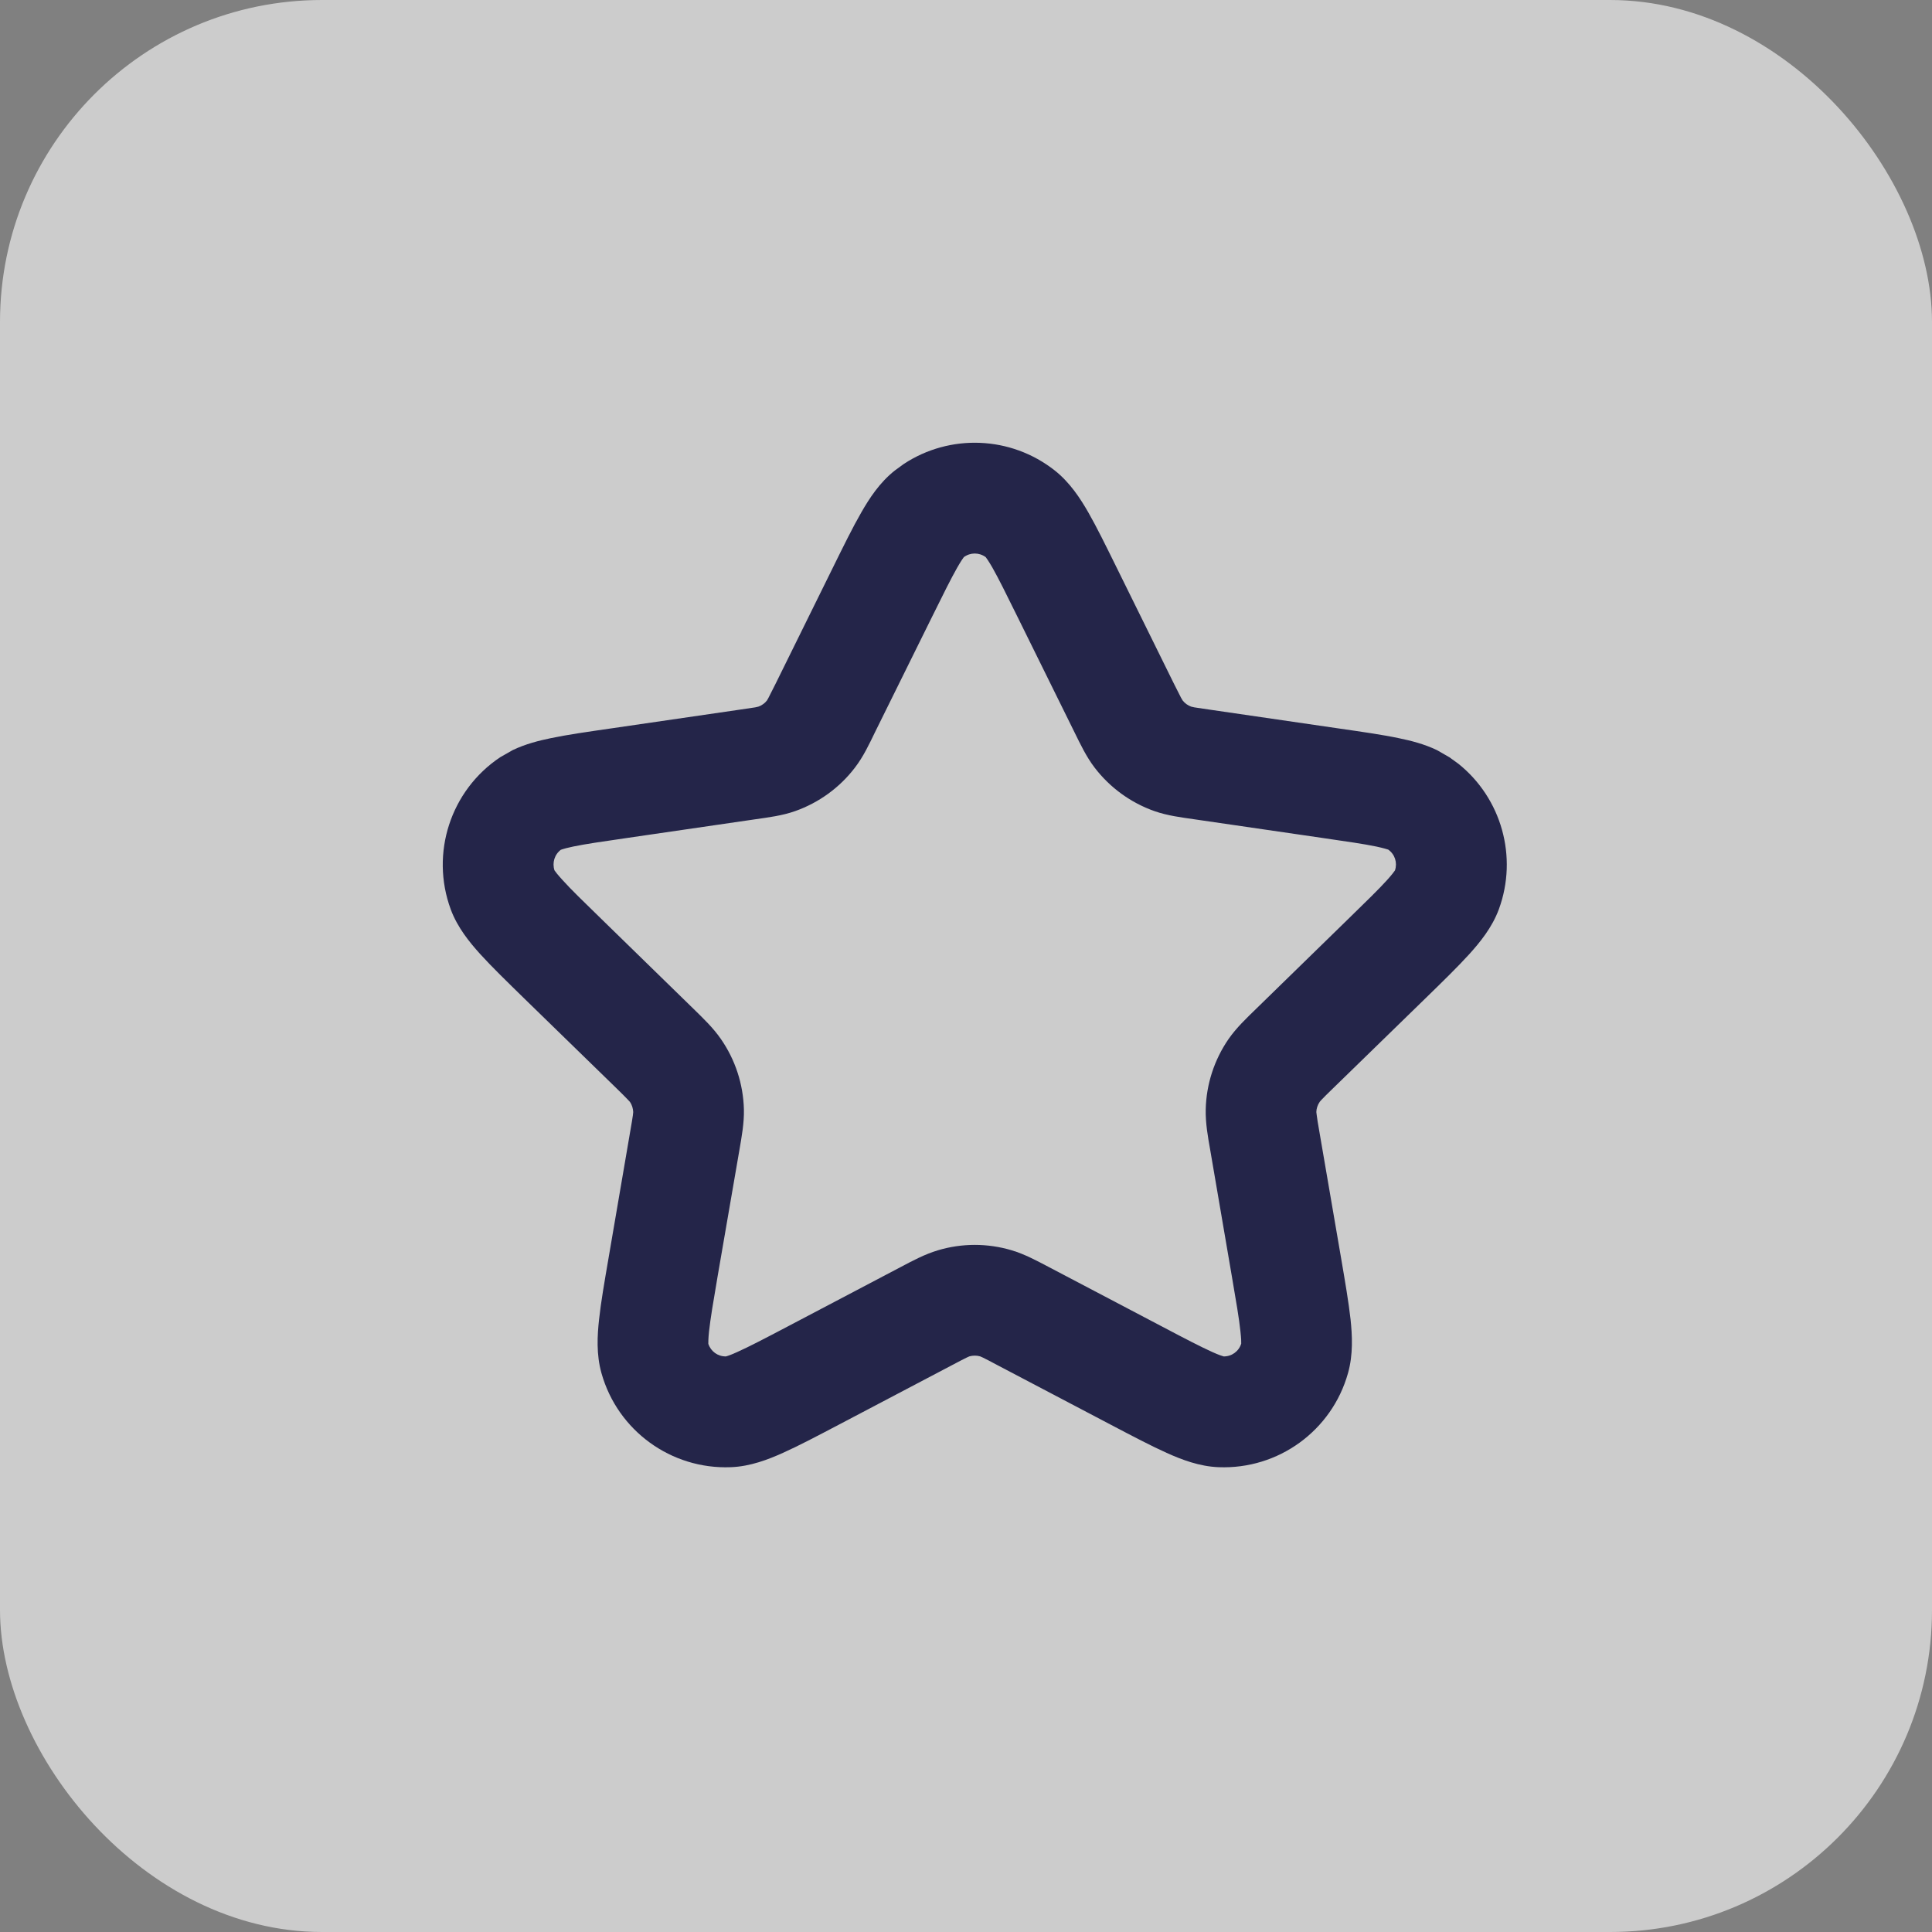 <?xml version="1.0" encoding="utf-8"?>
<svg xmlns="http://www.w3.org/2000/svg" width="24" height="24" viewBox="0 0 24 24" fill="none">
<rect x="0" y="0" width="24" height="24" fill="#808080" stroke="none"/>
<rect width="24" height="24" rx="4" fill="white" fill-opacity="0.6"/>
<path fill-rule="evenodd" clip-rule="evenodd" d="M11.228 5.763C11.8 5.387 12.556 5.414 13.102 5.844C13.292 5.994 13.422 6.195 13.521 6.368C13.624 6.548 13.74 6.784 13.876 7.06L14.582 8.491C14.626 8.579 14.651 8.629 14.671 8.667C14.683 8.688 14.689 8.698 14.691 8.701C14.718 8.736 14.755 8.763 14.797 8.778C14.8 8.779 14.812 8.782 14.836 8.787C14.878 8.794 14.933 8.802 15.031 8.816L16.609 9.046C16.913 9.09 17.174 9.127 17.377 9.17C17.524 9.2 17.691 9.242 17.85 9.318L18.005 9.407L18.117 9.488C18.651 9.916 18.859 10.643 18.619 11.296C18.535 11.523 18.384 11.707 18.25 11.855C18.11 12.009 17.922 12.193 17.701 12.408L16.559 13.52C16.488 13.589 16.448 13.628 16.419 13.659C16.402 13.677 16.395 13.686 16.393 13.689C16.368 13.726 16.353 13.77 16.352 13.814C16.352 13.818 16.354 13.83 16.357 13.854C16.362 13.896 16.371 13.952 16.388 14.048L16.658 15.62C16.71 15.923 16.754 16.182 16.777 16.389C16.798 16.587 16.811 16.826 16.745 17.059C16.544 17.773 15.88 18.255 15.139 18.226C14.897 18.217 14.674 18.13 14.492 18.048C14.303 17.963 14.07 17.841 13.798 17.698L12.386 16.956C12.299 16.91 12.249 16.883 12.211 16.865C12.19 16.855 12.179 16.851 12.175 16.849C12.132 16.837 12.086 16.837 12.043 16.849C12.04 16.851 12.029 16.854 12.007 16.865C11.969 16.883 11.919 16.91 11.831 16.956L10.42 17.698C10.148 17.841 9.916 17.963 9.726 18.048C9.544 18.13 9.321 18.217 9.078 18.226C8.338 18.255 7.673 17.773 7.472 17.059C7.406 16.826 7.42 16.587 7.442 16.389C7.464 16.182 7.509 15.923 7.561 15.62L7.83 14.048C7.847 13.951 7.856 13.896 7.862 13.854C7.865 13.83 7.865 13.818 7.866 13.814C7.864 13.77 7.851 13.726 7.826 13.689C7.823 13.686 7.816 13.677 7.798 13.659C7.769 13.628 7.729 13.589 7.659 13.52L6.517 12.408C6.297 12.193 6.108 12.009 5.968 11.855C5.834 11.707 5.683 11.523 5.599 11.296C5.343 10.6 5.597 9.819 6.213 9.407L6.369 9.318C6.528 9.242 6.695 9.2 6.841 9.17C7.045 9.127 7.305 9.09 7.609 9.046L9.187 8.816C9.284 8.802 9.341 8.794 9.382 8.787C9.407 8.782 9.418 8.779 9.421 8.778C9.463 8.763 9.501 8.736 9.528 8.701C9.53 8.698 9.536 8.688 9.547 8.667C9.567 8.629 9.592 8.579 9.636 8.491L10.342 7.06C10.478 6.784 10.594 6.548 10.698 6.368C10.797 6.195 10.926 5.994 11.117 5.844L11.228 5.763ZM12.245 6.921C12.164 6.861 12.054 6.861 11.973 6.921C11.963 6.934 11.936 6.972 11.891 7.051C11.814 7.187 11.719 7.377 11.575 7.669L10.868 9.099C10.798 9.243 10.725 9.4 10.62 9.536C10.431 9.784 10.172 9.972 9.877 10.076C9.716 10.133 9.544 10.154 9.385 10.177L7.807 10.407C7.485 10.454 7.274 10.484 7.121 10.516C6.976 10.546 6.952 10.565 6.97 10.554C6.889 10.613 6.857 10.717 6.888 10.812C6.897 10.826 6.925 10.863 6.987 10.931C7.091 11.047 7.244 11.195 7.477 11.422L8.619 12.536C8.733 12.648 8.859 12.767 8.956 12.908C9.134 13.165 9.233 13.468 9.241 13.781C9.245 13.952 9.213 14.123 9.186 14.281L8.915 15.852C8.86 16.173 8.825 16.383 8.808 16.538C8.798 16.631 8.799 16.677 8.799 16.693C8.83 16.788 8.917 16.851 9.017 16.85C9.033 16.846 9.077 16.833 9.161 16.794C9.304 16.73 9.492 16.632 9.781 16.48L11.192 15.738C11.334 15.663 11.486 15.581 11.65 15.532C11.949 15.442 12.269 15.442 12.569 15.532C12.733 15.581 12.884 15.664 13.026 15.738L14.438 16.48C14.726 16.632 14.915 16.73 15.057 16.794C15.14 16.832 15.184 16.845 15.201 16.85C15.301 16.851 15.389 16.787 15.419 16.691C15.42 16.673 15.419 16.627 15.409 16.538C15.393 16.383 15.357 16.173 15.302 15.852L15.033 14.281C15.005 14.123 14.974 13.952 14.978 13.781C14.985 13.469 15.084 13.165 15.261 12.908C15.359 12.767 15.485 12.648 15.6 12.536L16.742 11.422C16.975 11.195 17.127 11.047 17.232 10.931C17.293 10.863 17.32 10.826 17.329 10.812C17.361 10.716 17.328 10.613 17.245 10.554C17.229 10.549 17.185 10.535 17.097 10.516C16.944 10.484 16.734 10.454 16.412 10.407L14.833 10.177C14.675 10.154 14.503 10.133 14.341 10.076C14.046 9.972 13.788 9.784 13.598 9.536C13.494 9.4 13.42 9.243 13.349 9.099L12.643 7.669C12.499 7.377 12.405 7.187 12.328 7.051C12.282 6.971 12.255 6.934 12.245 6.921Z" fill="#242549"/>
</svg>